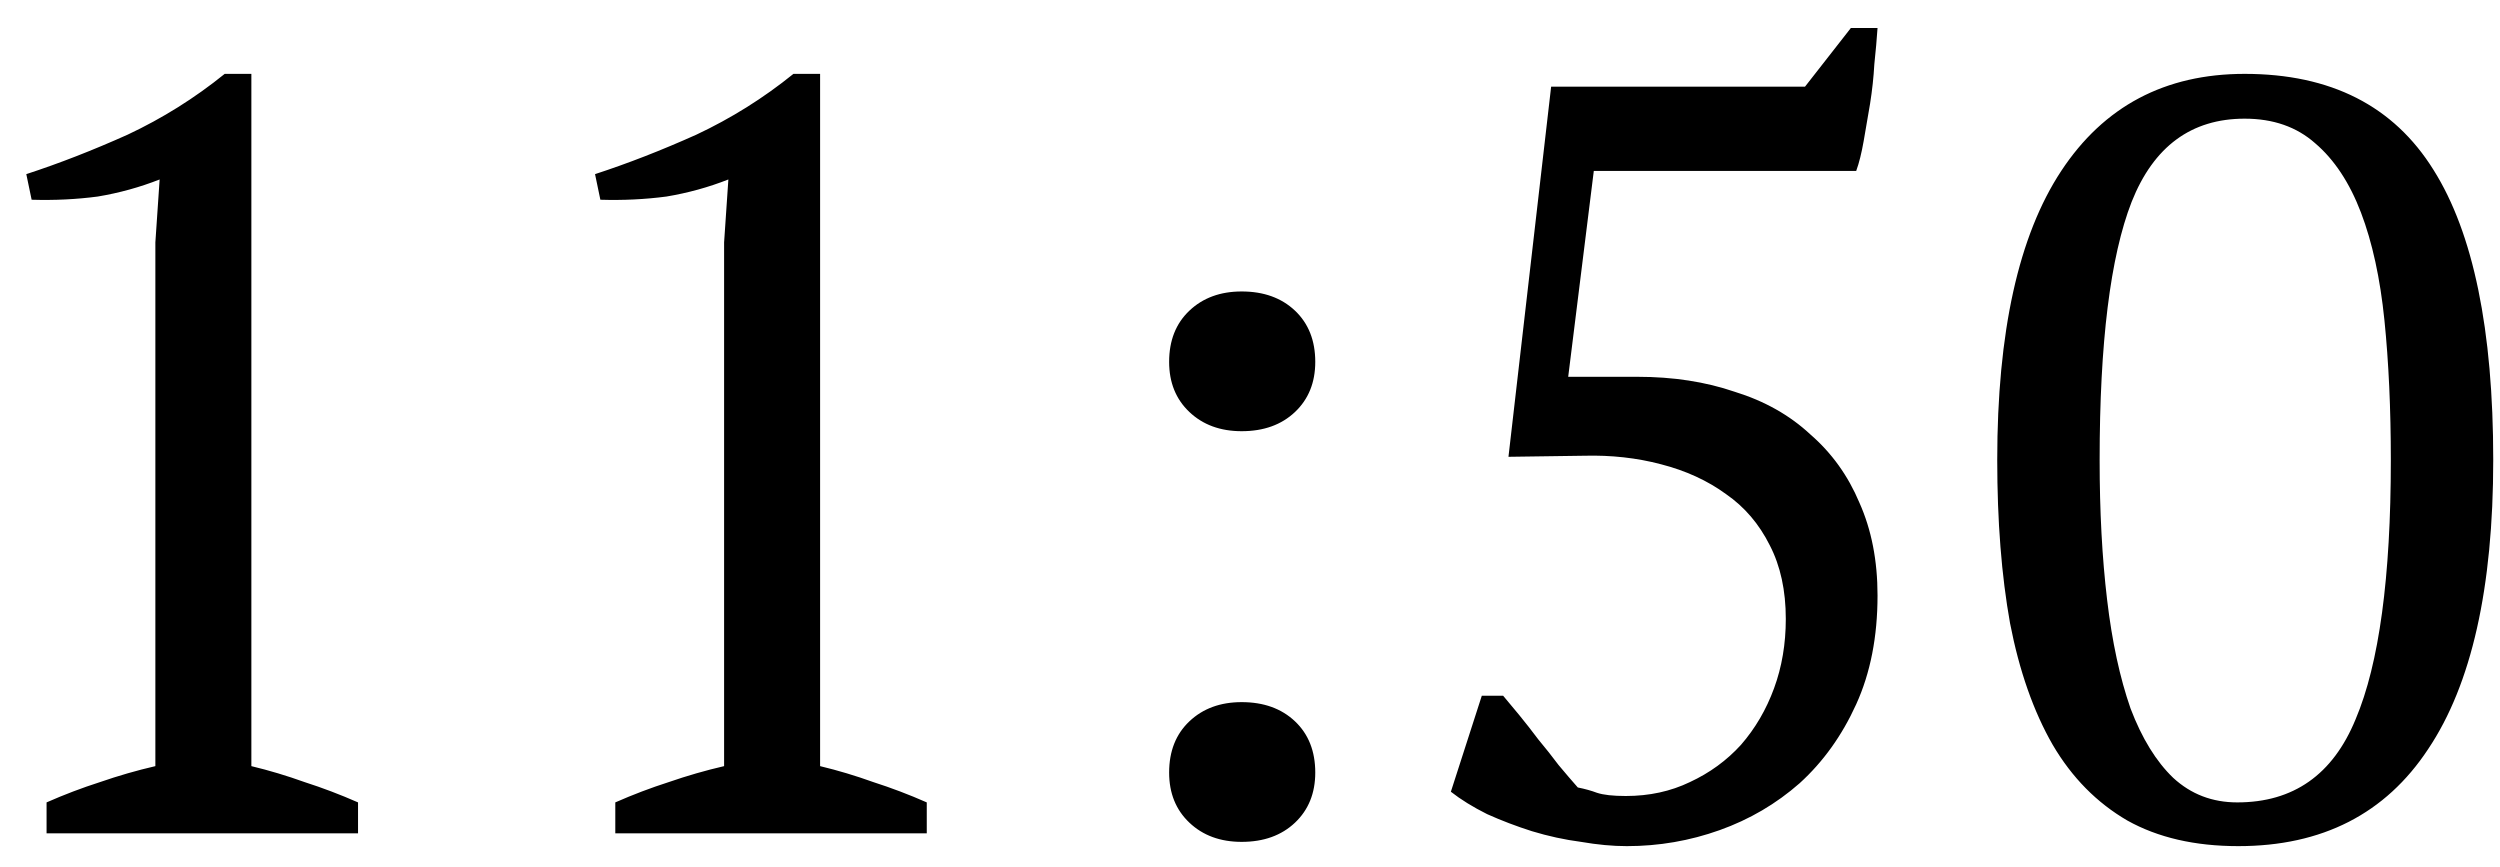 <?xml version="1.0" encoding="UTF-8"?> <svg xmlns="http://www.w3.org/2000/svg" width="75" height="26" viewBox="0 0 75 26" fill="none"><path d="M10.741 25H1.397V24.072C1.93 23.837 2.463 23.635 2.997 23.464C3.551 23.272 4.106 23.112 4.661 22.984V7.272L4.789 5.384C4.191 5.619 3.573 5.789 2.933 5.896C2.293 5.981 1.631 6.013 0.949 5.992L0.789 5.224C1.77 4.904 2.783 4.509 3.829 4.04C4.874 3.549 5.845 2.941 6.741 2.216H7.541V22.984C8.074 23.112 8.607 23.272 9.141 23.464C9.674 23.635 10.207 23.837 10.741 24.072V25ZM27.803 25H18.459V24.072C18.992 23.837 19.526 23.635 20.059 23.464C20.614 23.272 21.169 23.112 21.723 22.984V7.272L21.851 5.384C21.254 5.619 20.635 5.789 19.995 5.896C19.355 5.981 18.694 6.013 18.011 5.992L17.851 5.224C18.832 4.904 19.846 4.509 20.891 4.04C21.936 3.549 22.907 2.941 23.803 2.216H24.603V22.984C25.137 23.112 25.67 23.272 26.203 23.464C26.736 23.635 27.27 23.837 27.803 24.072V25ZM35.074 10.856C35.074 10.216 35.276 9.704 35.682 9.32C36.087 8.936 36.61 8.744 37.25 8.744C37.911 8.744 38.444 8.936 38.85 9.32C39.255 9.704 39.458 10.216 39.458 10.856C39.458 11.475 39.255 11.976 38.85 12.36C38.444 12.744 37.911 12.936 37.25 12.936C36.61 12.936 36.087 12.744 35.682 12.36C35.276 11.976 35.074 11.475 35.074 10.856ZM35.074 23.176C35.074 22.536 35.276 22.024 35.682 21.64C36.087 21.256 36.61 21.064 37.25 21.064C37.911 21.064 38.444 21.256 38.85 21.64C39.255 22.024 39.458 22.536 39.458 23.176C39.458 23.795 39.255 24.296 38.85 24.68C38.444 25.064 37.911 25.256 37.25 25.256C36.61 25.256 36.087 25.064 35.682 24.68C35.276 24.296 35.074 23.795 35.074 23.176ZM55.526 0.84H56.326C56.305 1.16 56.273 1.523 56.23 1.928C56.209 2.312 56.166 2.707 56.102 3.112C56.038 3.496 55.974 3.869 55.91 4.232C55.846 4.595 55.772 4.893 55.686 5.128H47.814L47.046 11.304H49.126C50.193 11.304 51.164 11.453 52.038 11.752C52.934 12.029 53.692 12.456 54.31 13.032C54.95 13.587 55.441 14.269 55.782 15.08C56.145 15.891 56.326 16.819 56.326 17.864C56.326 19.101 56.113 20.189 55.686 21.128C55.26 22.067 54.694 22.856 53.99 23.496C53.286 24.115 52.486 24.584 51.59 24.904C50.694 25.224 49.766 25.384 48.806 25.384C48.38 25.384 47.921 25.341 47.43 25.256C46.94 25.192 46.449 25.085 45.958 24.936C45.489 24.787 45.041 24.616 44.614 24.424C44.188 24.211 43.825 23.987 43.526 23.752L44.454 20.872H45.094C45.222 21.021 45.382 21.213 45.574 21.448C45.766 21.683 45.958 21.928 46.15 22.184C46.364 22.44 46.566 22.696 46.758 22.952C46.972 23.208 47.164 23.432 47.334 23.624C47.548 23.667 47.74 23.72 47.91 23.784C48.102 23.848 48.39 23.88 48.774 23.88C49.478 23.88 50.118 23.741 50.694 23.464C51.292 23.187 51.804 22.813 52.23 22.344C52.657 21.853 52.988 21.288 53.222 20.648C53.457 20.008 53.574 19.315 53.574 18.568C53.574 17.715 53.414 16.979 53.094 16.36C52.774 15.72 52.337 15.208 51.782 14.824C51.228 14.419 50.577 14.12 49.83 13.928C49.105 13.736 48.337 13.651 47.526 13.672L45.254 13.704L46.534 2.6H54.15L55.526 0.84ZM59.917 13.8C59.917 9.96 60.557 7.069 61.837 5.128C63.117 3.187 64.951 2.216 67.341 2.216C69.922 2.216 71.81 3.176 73.005 5.096C74.2 6.995 74.797 9.896 74.797 13.8C74.797 17.64 74.146 20.531 72.845 22.472C71.565 24.413 69.666 25.384 67.149 25.384C65.847 25.384 64.738 25.128 63.821 24.616C62.904 24.083 62.157 23.325 61.581 22.344C61.005 21.341 60.578 20.125 60.301 18.696C60.045 17.267 59.917 15.635 59.917 13.8ZM62.989 13.8C62.989 15.336 63.063 16.733 63.213 17.992C63.362 19.251 63.597 20.339 63.917 21.256C64.258 22.152 64.685 22.845 65.197 23.336C65.73 23.827 66.37 24.072 67.117 24.072C68.802 24.072 69.986 23.24 70.669 21.576C71.373 19.912 71.725 17.32 71.725 13.8C71.725 12.264 71.661 10.867 71.533 9.608C71.405 8.349 71.17 7.272 70.829 6.376C70.487 5.48 70.029 4.787 69.453 4.296C68.898 3.805 68.194 3.56 67.341 3.56C65.741 3.56 64.61 4.392 63.949 6.056C63.309 7.699 62.989 10.28 62.989 13.8Z" fill="black"></path></svg> 
